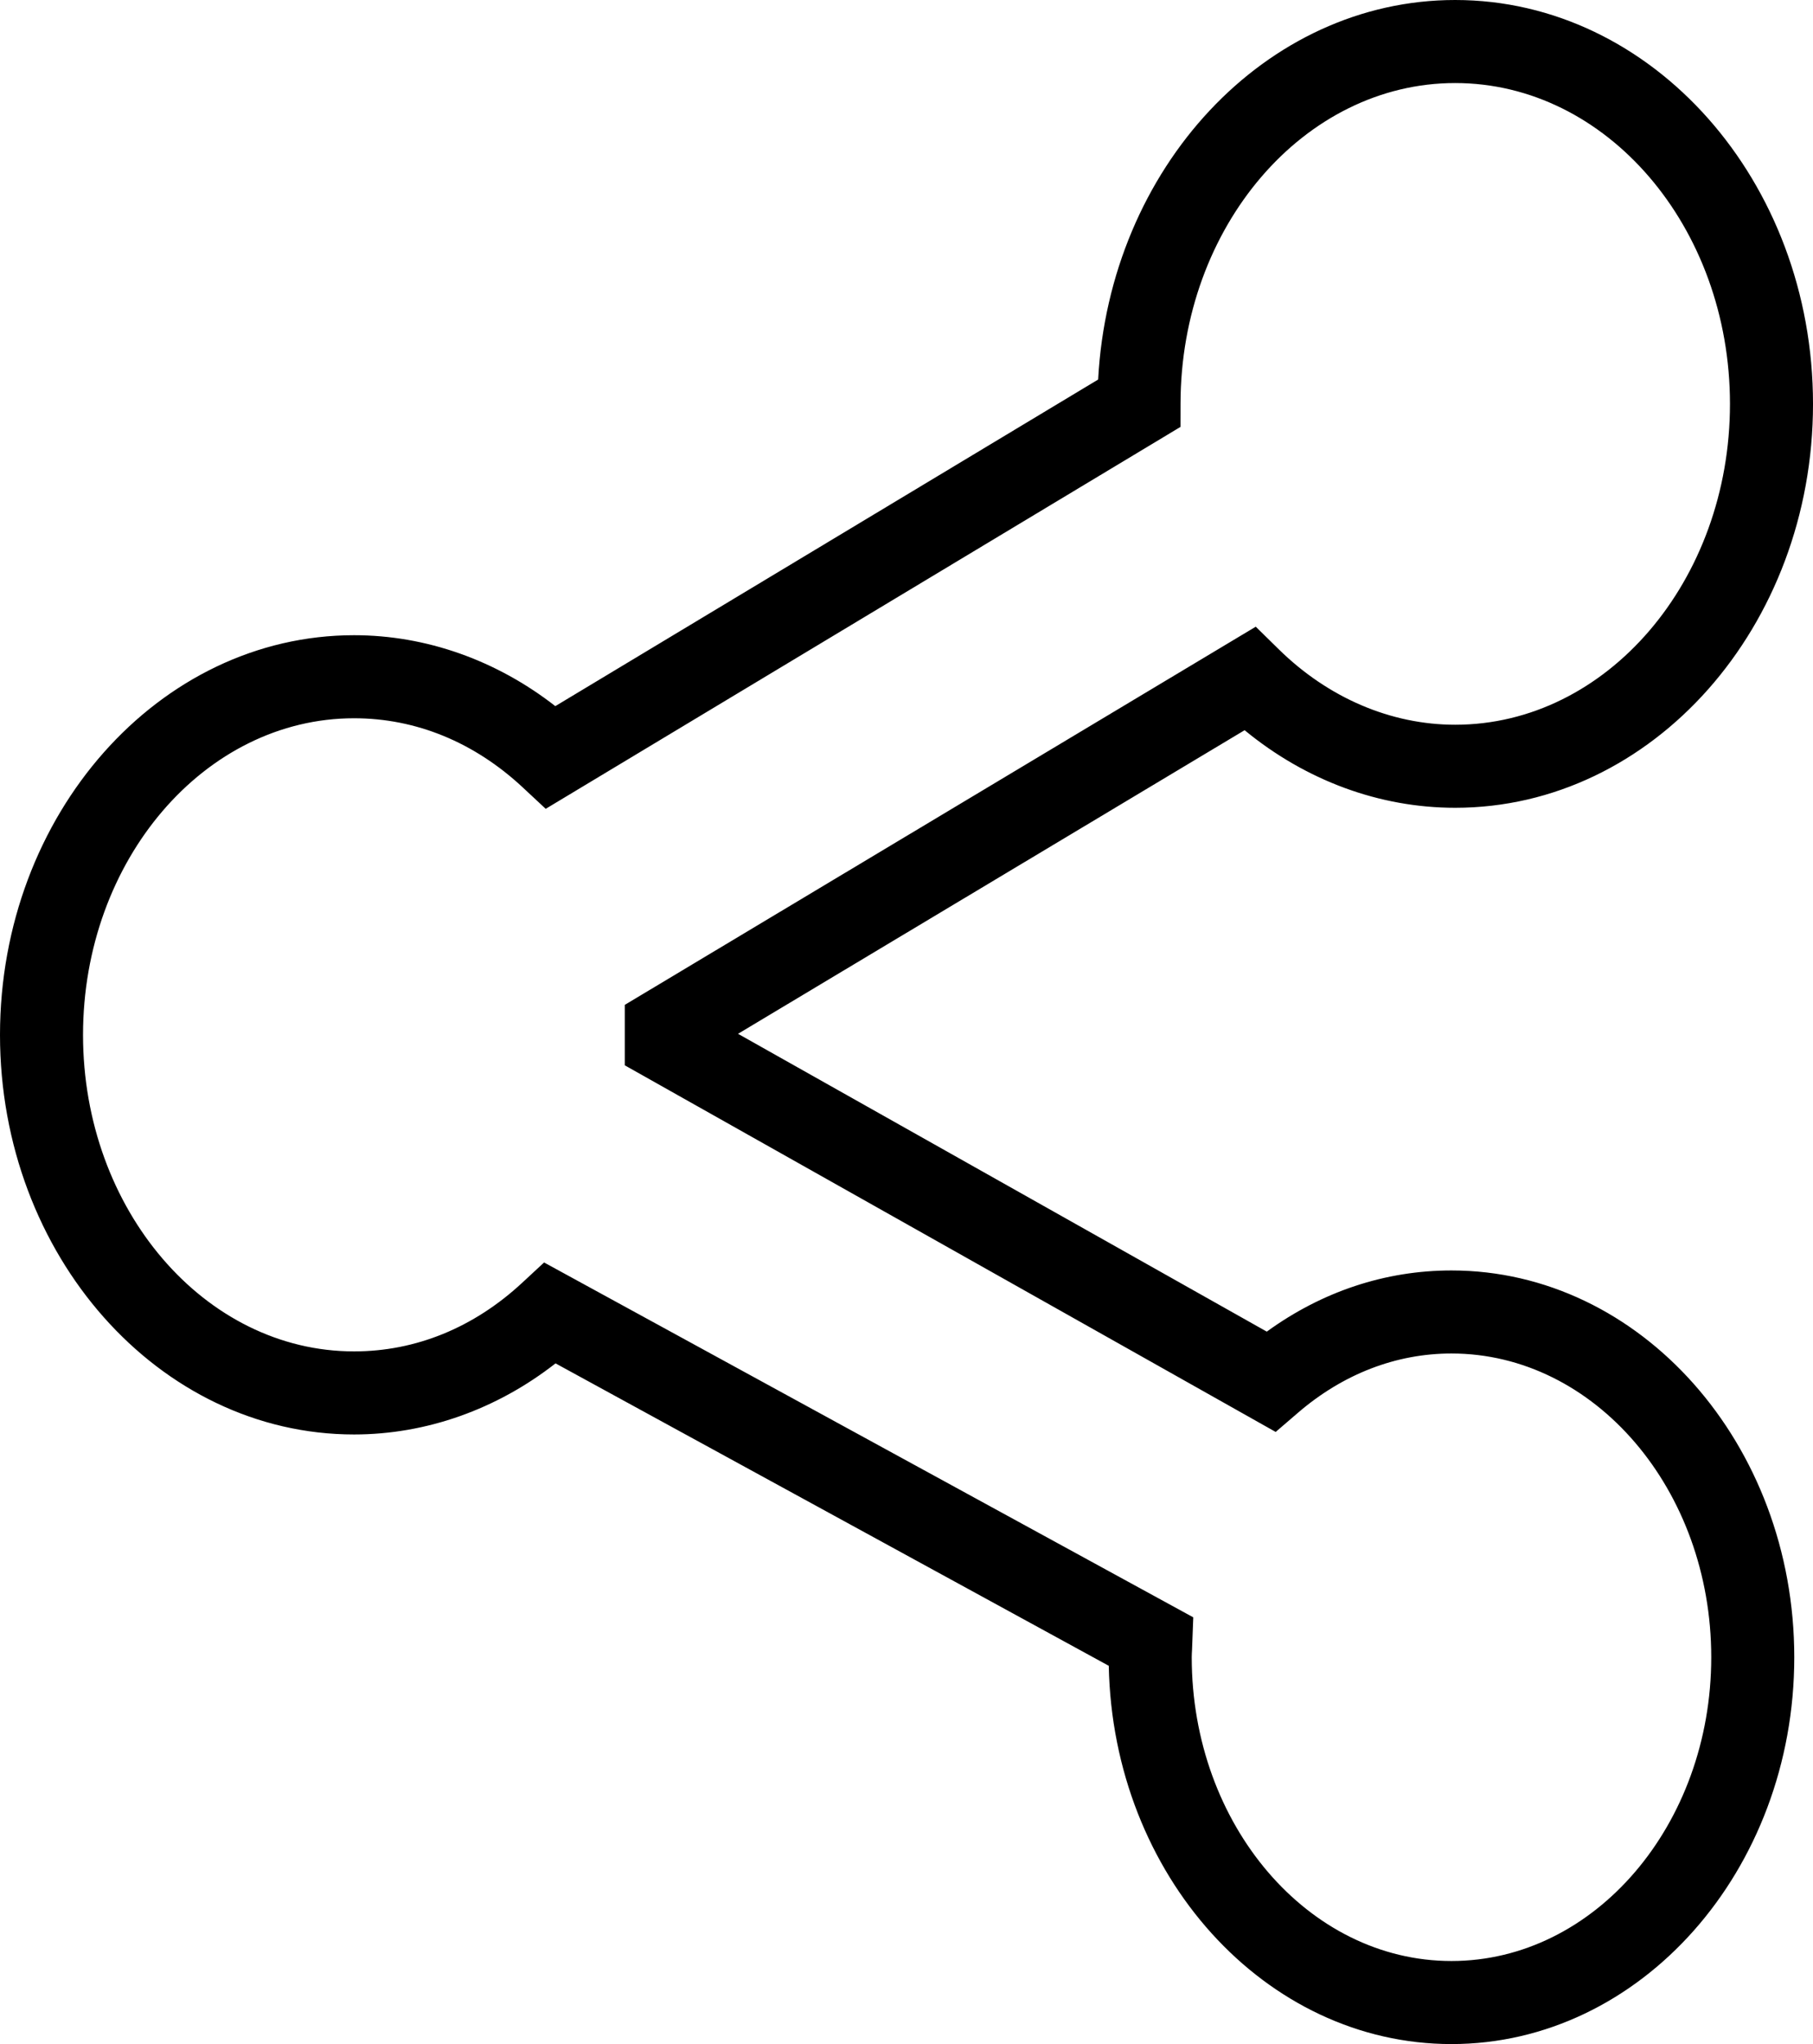 <?xml version="1.0" ?><svg enable-background="new 0 0 174.679 196.904" id="sharethis" version="1.1" viewBox="0 0 174.679 196.904" xml:space="preserve" xmlns="http://www.w3.org/2000/svg" xmlns:xlink="http://www.w3.org/1999/xlink"><path d="M139.844,122.383c-6.369,0-12.467,2.028-17.791,5.893L71.107,99.586L119.916,70.34  c5.879,4.84,12.98,7.474,20.291,7.474c19.008,0,34.473-17.451,34.473-38.902C174.679,17.455,159.213,0,140.203,0  c-18.289,0-33.315,16.199-34.399,36.561L53.504,68.022c-5.676-4.426-12.457-6.832-19.391-6.832  C15.303,61.19,0,78.463,0,99.694c0,21.222,15.303,38.488,34.113,38.488c6.941,0,13.736-2.412,19.412-6.848  l53.303,29.133c0.391,20.166,15.051,36.438,33.016,36.438c18.213,0,33.031-16.715,33.031-37.261  C172.875,139.098,158.056,122.383,139.844,122.383z M139.844,188.904c-13.799,0-25.023-13.127-25.023-29.262  c0-0.242,0.016-0.479,0.029-0.713l0.119-3.131l-62.547-34.184l-2.111,1.957c-4.66,4.324-10.262,6.609-16.197,6.609  C19.715,130.182,8,116.504,8,99.694c0-16.82,11.715-30.504,26.113-30.504c5.961,0,11.582,2.305,16.26,6.668  l2.205,2.056l61.16-36.791l0.004-2.258C113.766,21.846,125.637,8,140.203,8c14.6,0,26.476,13.867,26.476,30.912  c0,17.039-11.875,30.902-26.473,30.902c-6.195,0-12.236-2.584-17.01-7.277l-2.207-2.168L60.197,96.799v5.824  l62.713,35.316l2.129-1.832c4.348-3.746,9.467-5.725,14.805-5.725c13.803,0,25.031,13.125,25.031,29.26  S153.646,188.904,139.844,188.904z"/></svg>